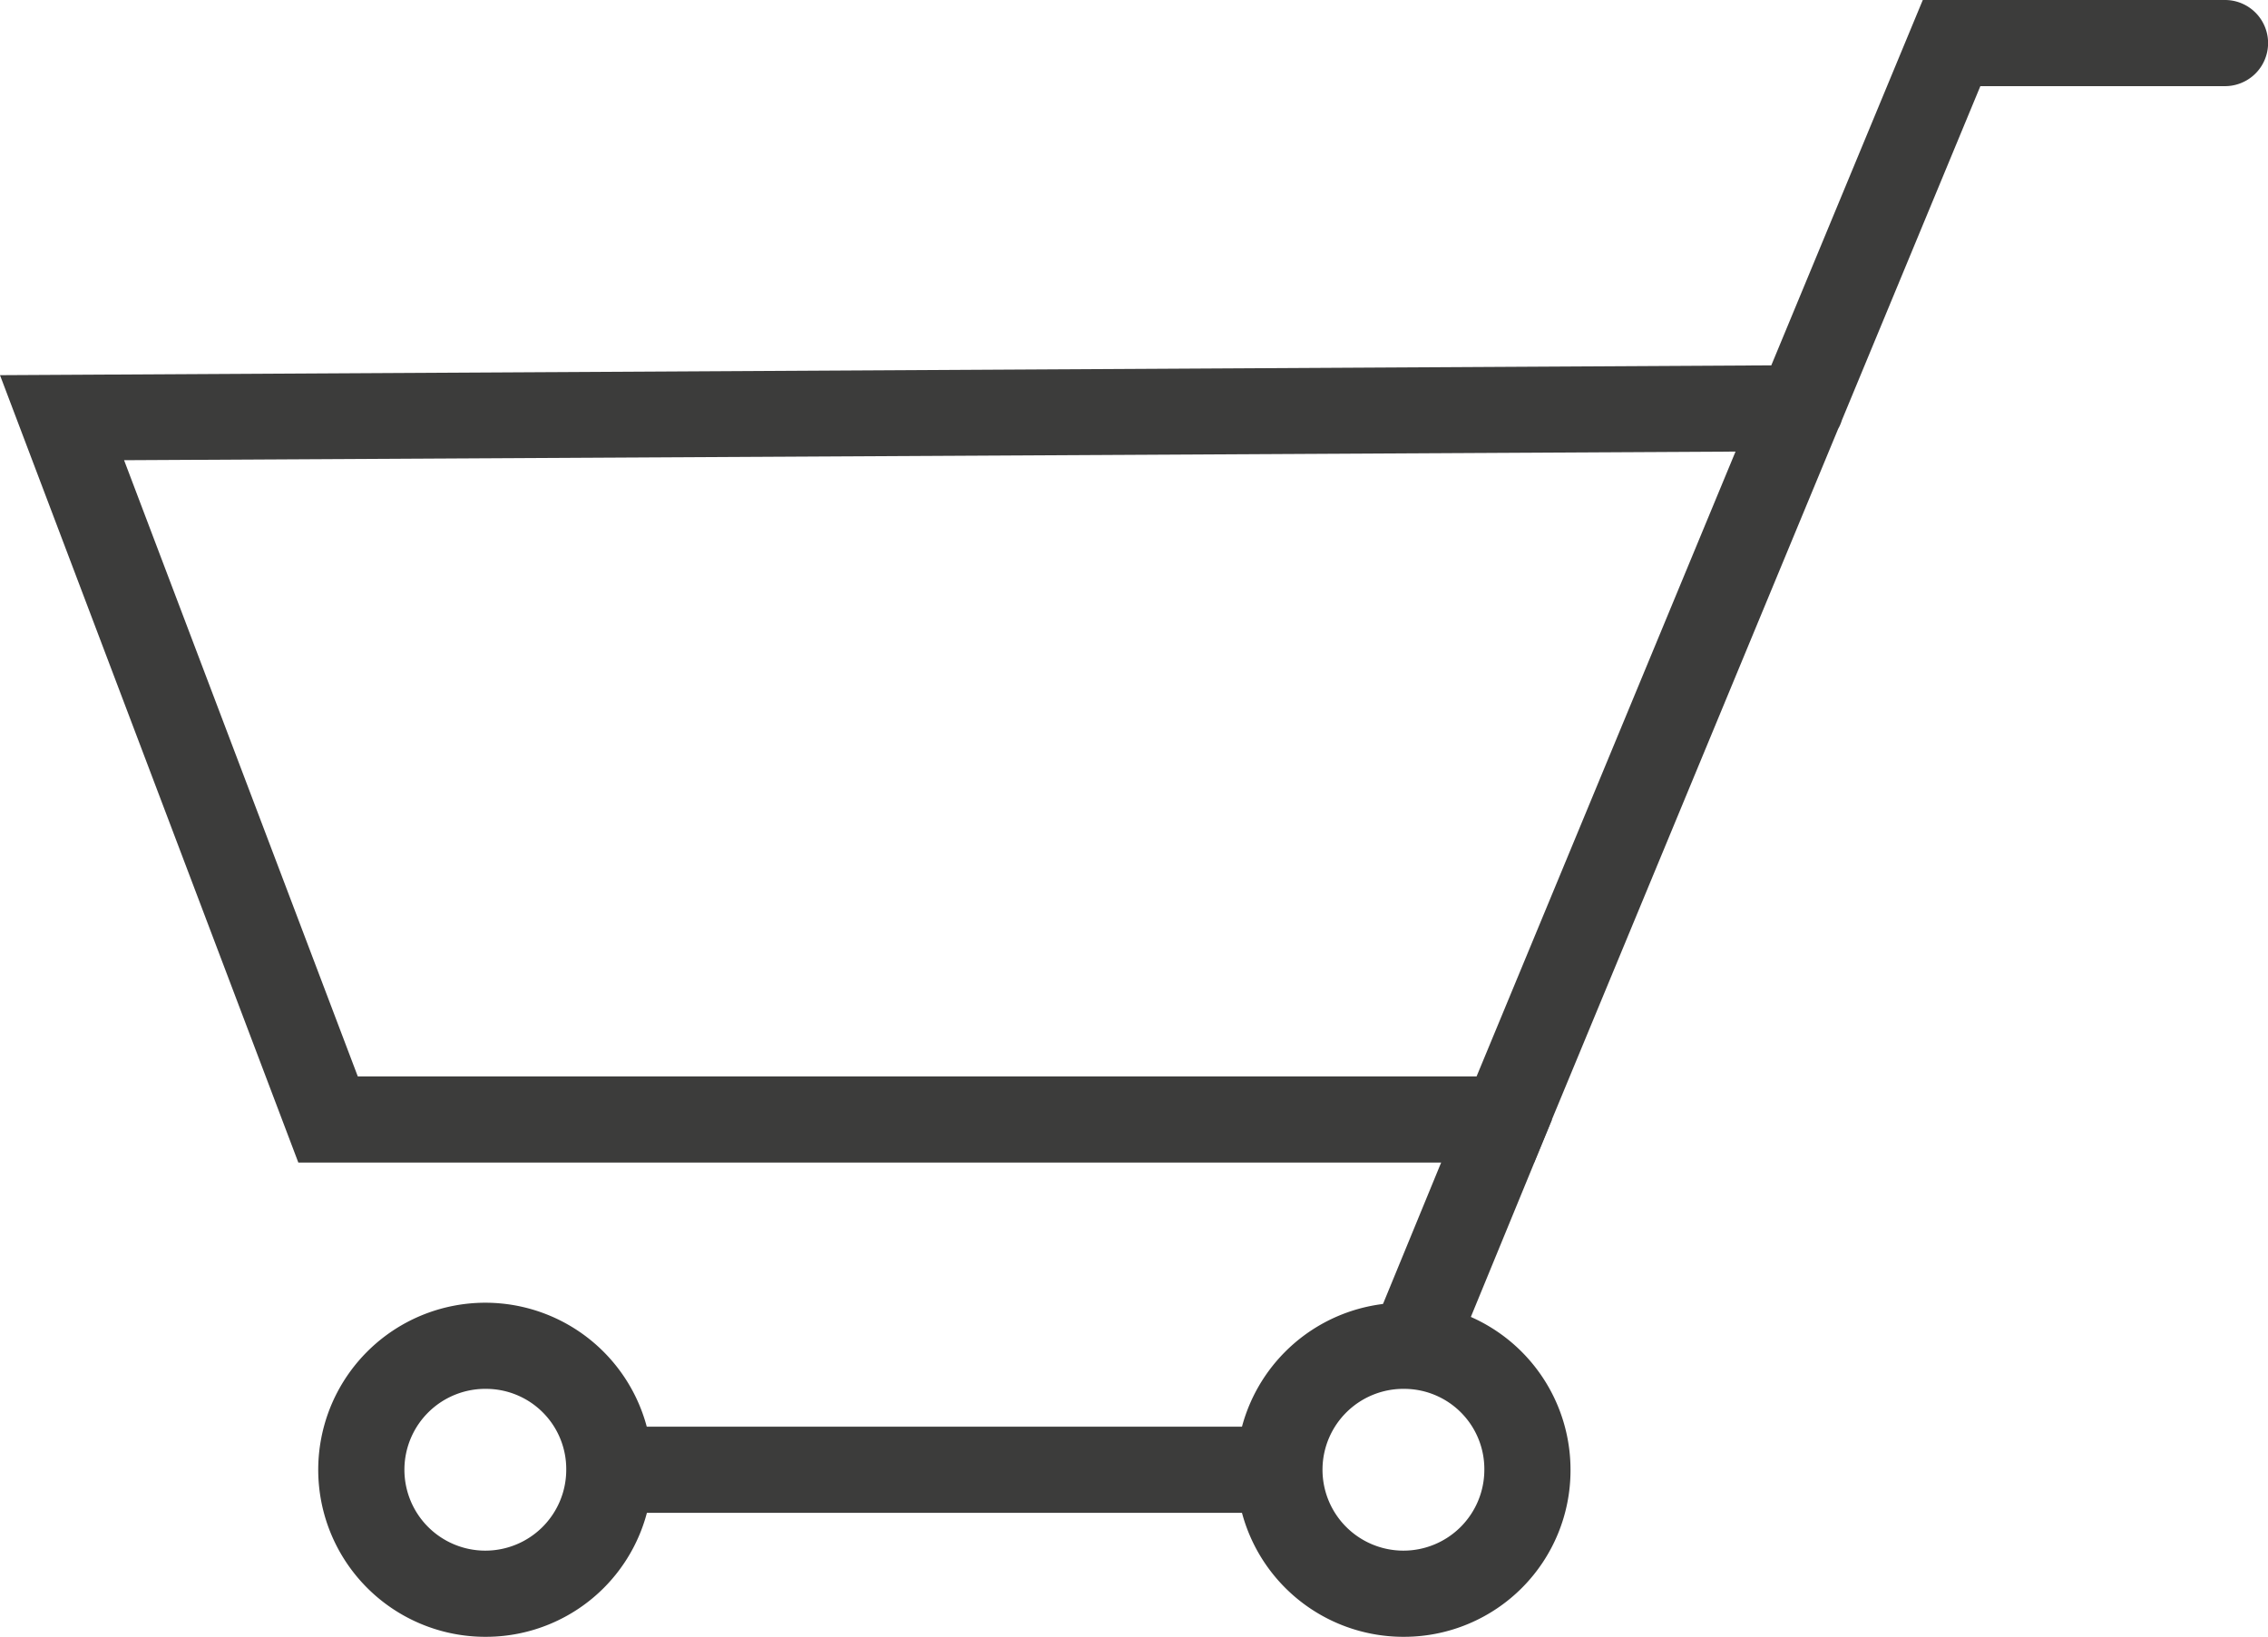 <svg xmlns="http://www.w3.org/2000/svg" width="26.319" height="19" viewBox="0 0 26.319 19">
  <g id="h4" transform="translate(-247.008 -134.242)">
    <path id="Path_7971" data-name="Path 7971" d="M264.81,147.737H250.47l-3.462-9.14,20.555-.114,1.758-4.241h3.507a.5.5,0,1,1,0,1h-2.839l-1.607,3.878a.488.488,0,0,1-.043.1Zm-13.65-1h12.983l3.005-7.253-18.7.1Z" fill="#3c3c3b"/>
    <path id="Path_7972" data-name="Path 7972" d="M262.531,193.276a1.939,1.939,0,1,1,1.921-1.938,1.932,1.932,0,0,1-1.921,1.938m0-2.878a.939.939,0,1,0,.921.939.931.931,0,0,0-.921-.939" transform="translate(-9.873 -40.034)" fill="#3c3c3b"/>
    <path id="Path_7973" data-name="Path 7973" d="M301.386,193.276a1.939,1.939,0,1,1,1.921-1.938,1.932,1.932,0,0,1-1.921,1.938m0-2.878a.939.939,0,1,0,.921.939.931.931,0,0,0-.921-.939" transform="translate(-38.074 -40.034)" fill="#3c3c3b"/>
    <rect id="Rectangle_615" data-name="Rectangle 615" width="7.811" height="1" transform="translate(254.079 150.803)" fill="#3c3c3b"/>
    <rect id="Rectangle_616" data-name="Rectangle 616" width="2.896" height="1" transform="translate(262.992 149.537) rotate(-67.656)" fill="#3c3c3b"/>
  </g>
</svg>
